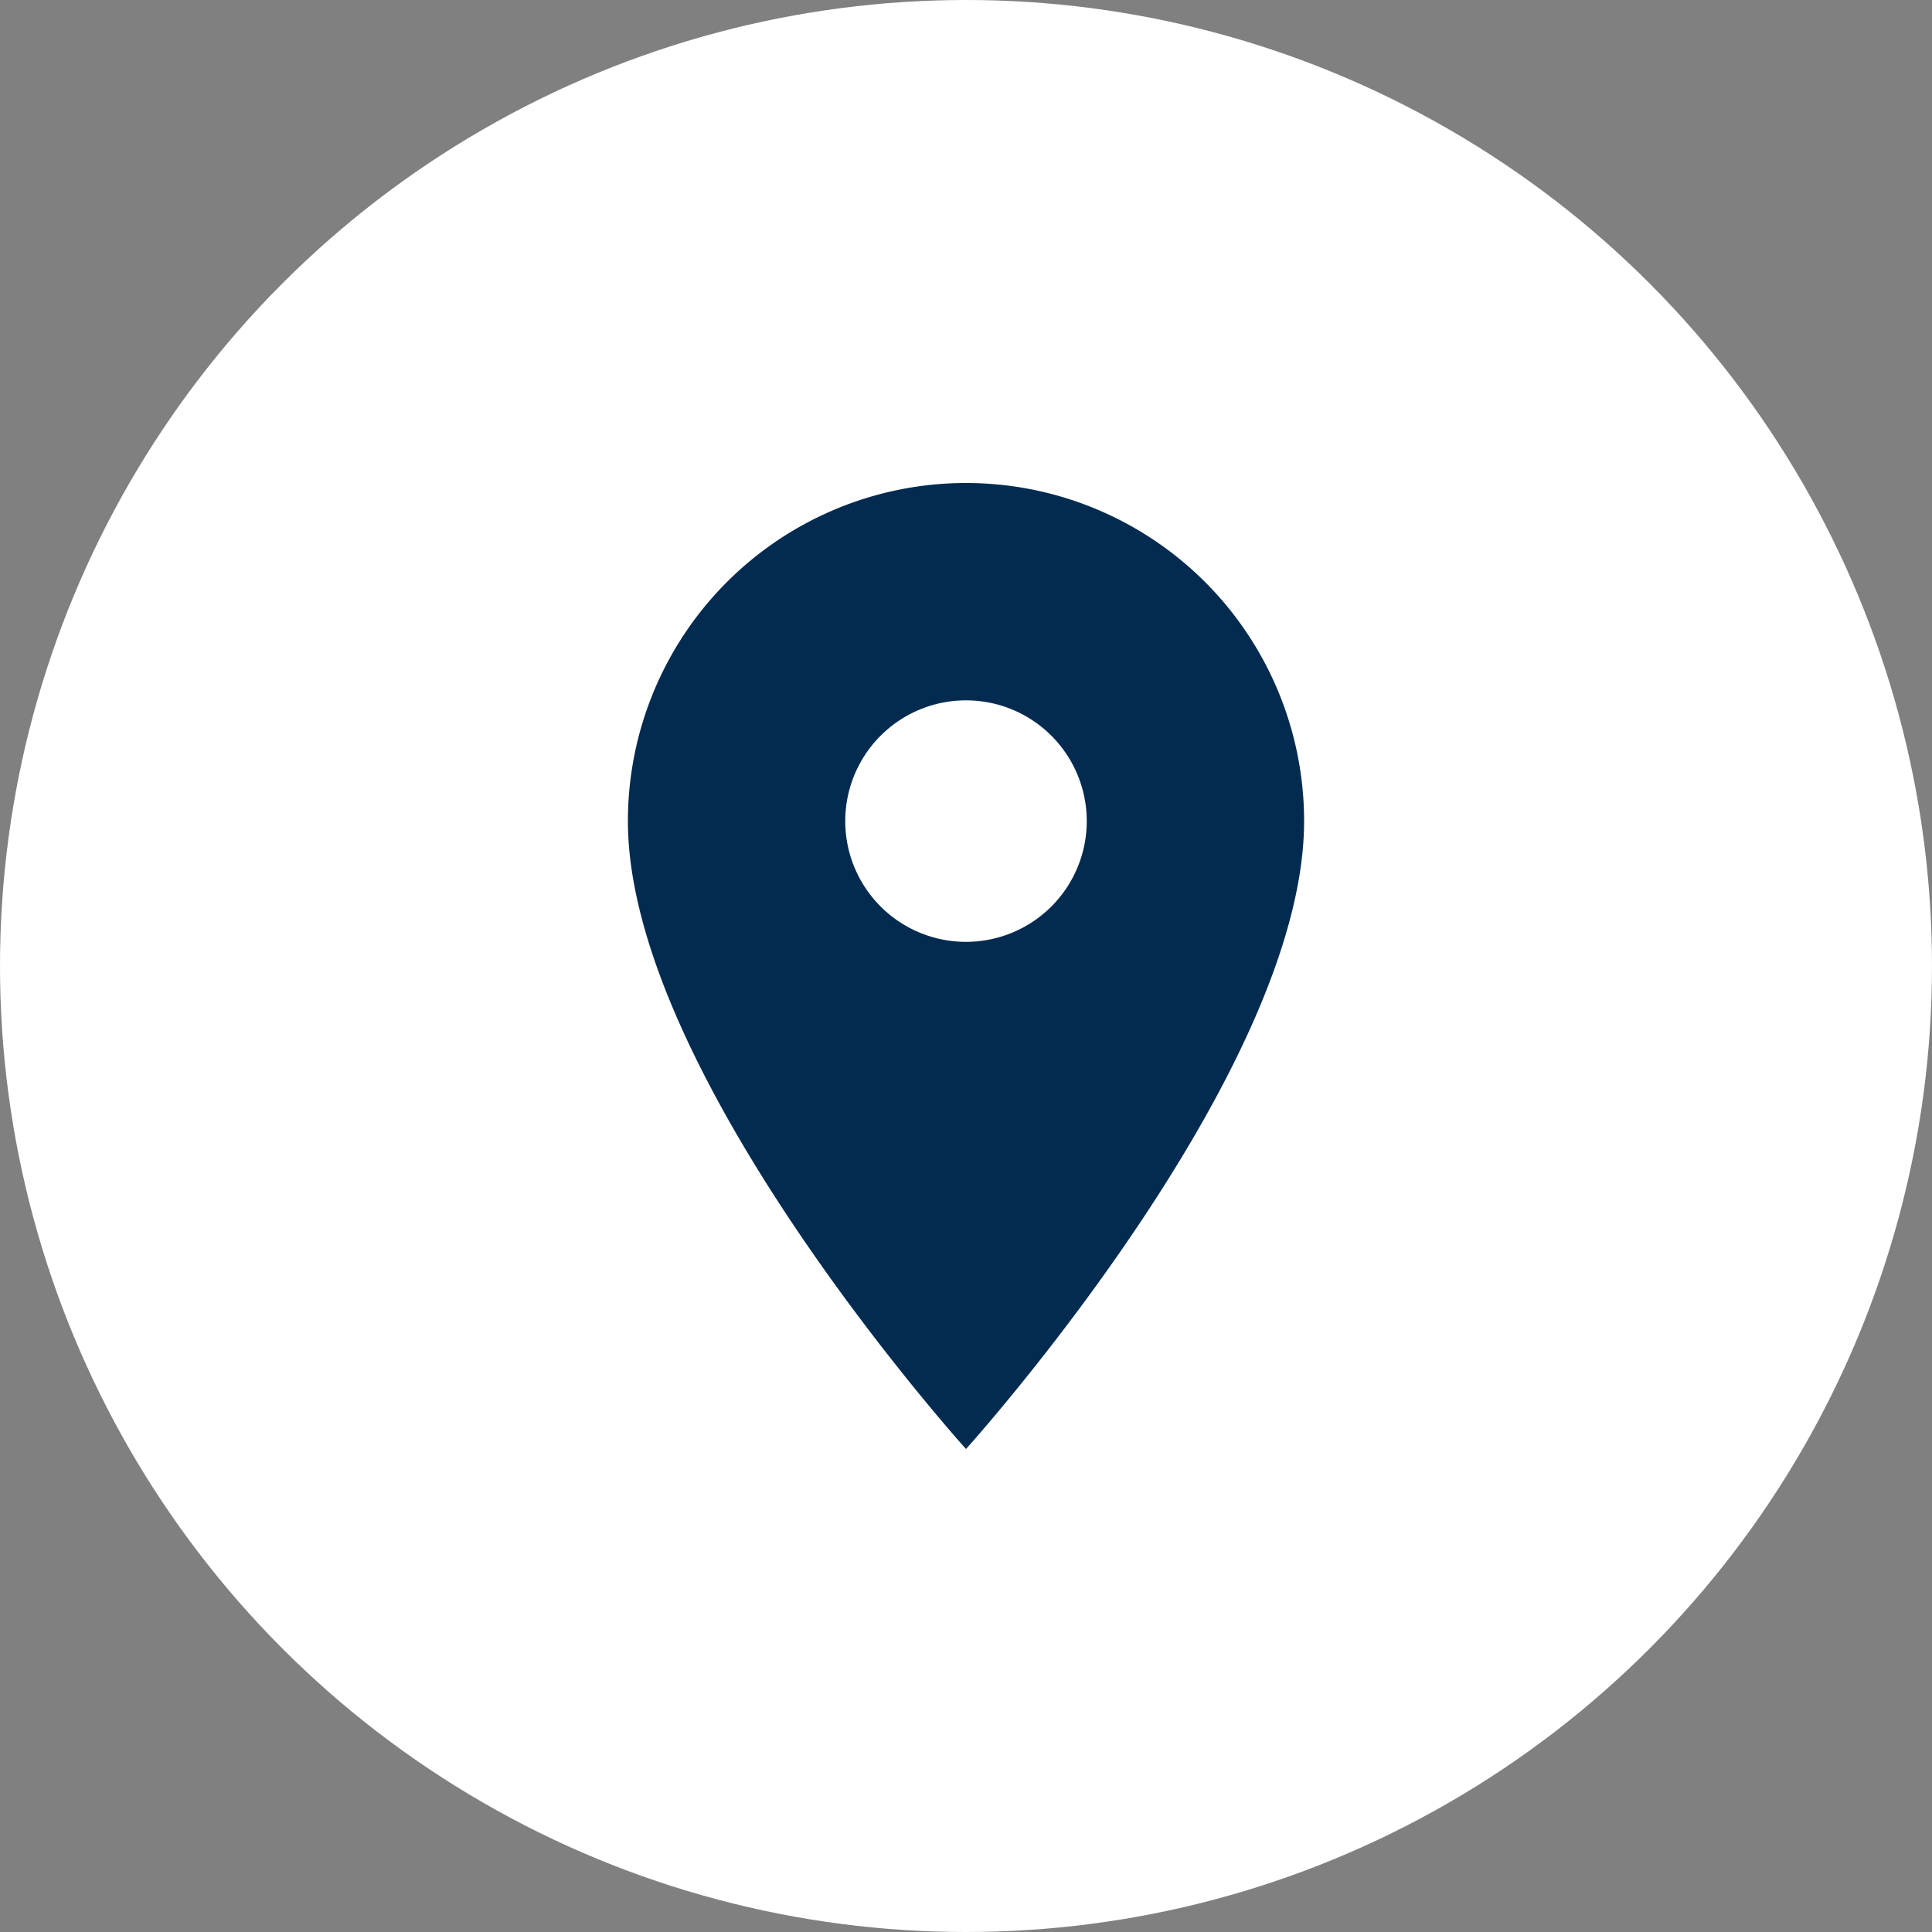<svg xmlns="http://www.w3.org/2000/svg" width="40" height="40" viewBox="0 0 40 40">
  <rect x="0" y="0" width="40" height="40" fill="#808080" stroke="none"/>
  <g id="Group_43380" data-name="Group 43380" transform="translate(-844 -508)">
    <circle id="Ellipse_1508" data-name="Ellipse 1508" cx="20" cy="20" r="20" transform="translate(844 508)" fill="#fff"/>
    <g id="room_black_24dp" transform="translate(852 516)">
      <path id="Path_28706" data-name="Path 28706" d="M0,0H24V24H0Z" fill="none"/>
      <path id="Path_28707" data-name="Path 28707" d="M12,2A7,7,0,0,0,5,9c0,5.25,7,13,7,13s7-7.75,7-13A7,7,0,0,0,12,2Zm0,9.5A2.5,2.5,0,1,1,14.5,9,2.5,2.5,0,0,1,12,11.5Z" fill="#032b50"/>
    </g>
  </g>
</svg>
